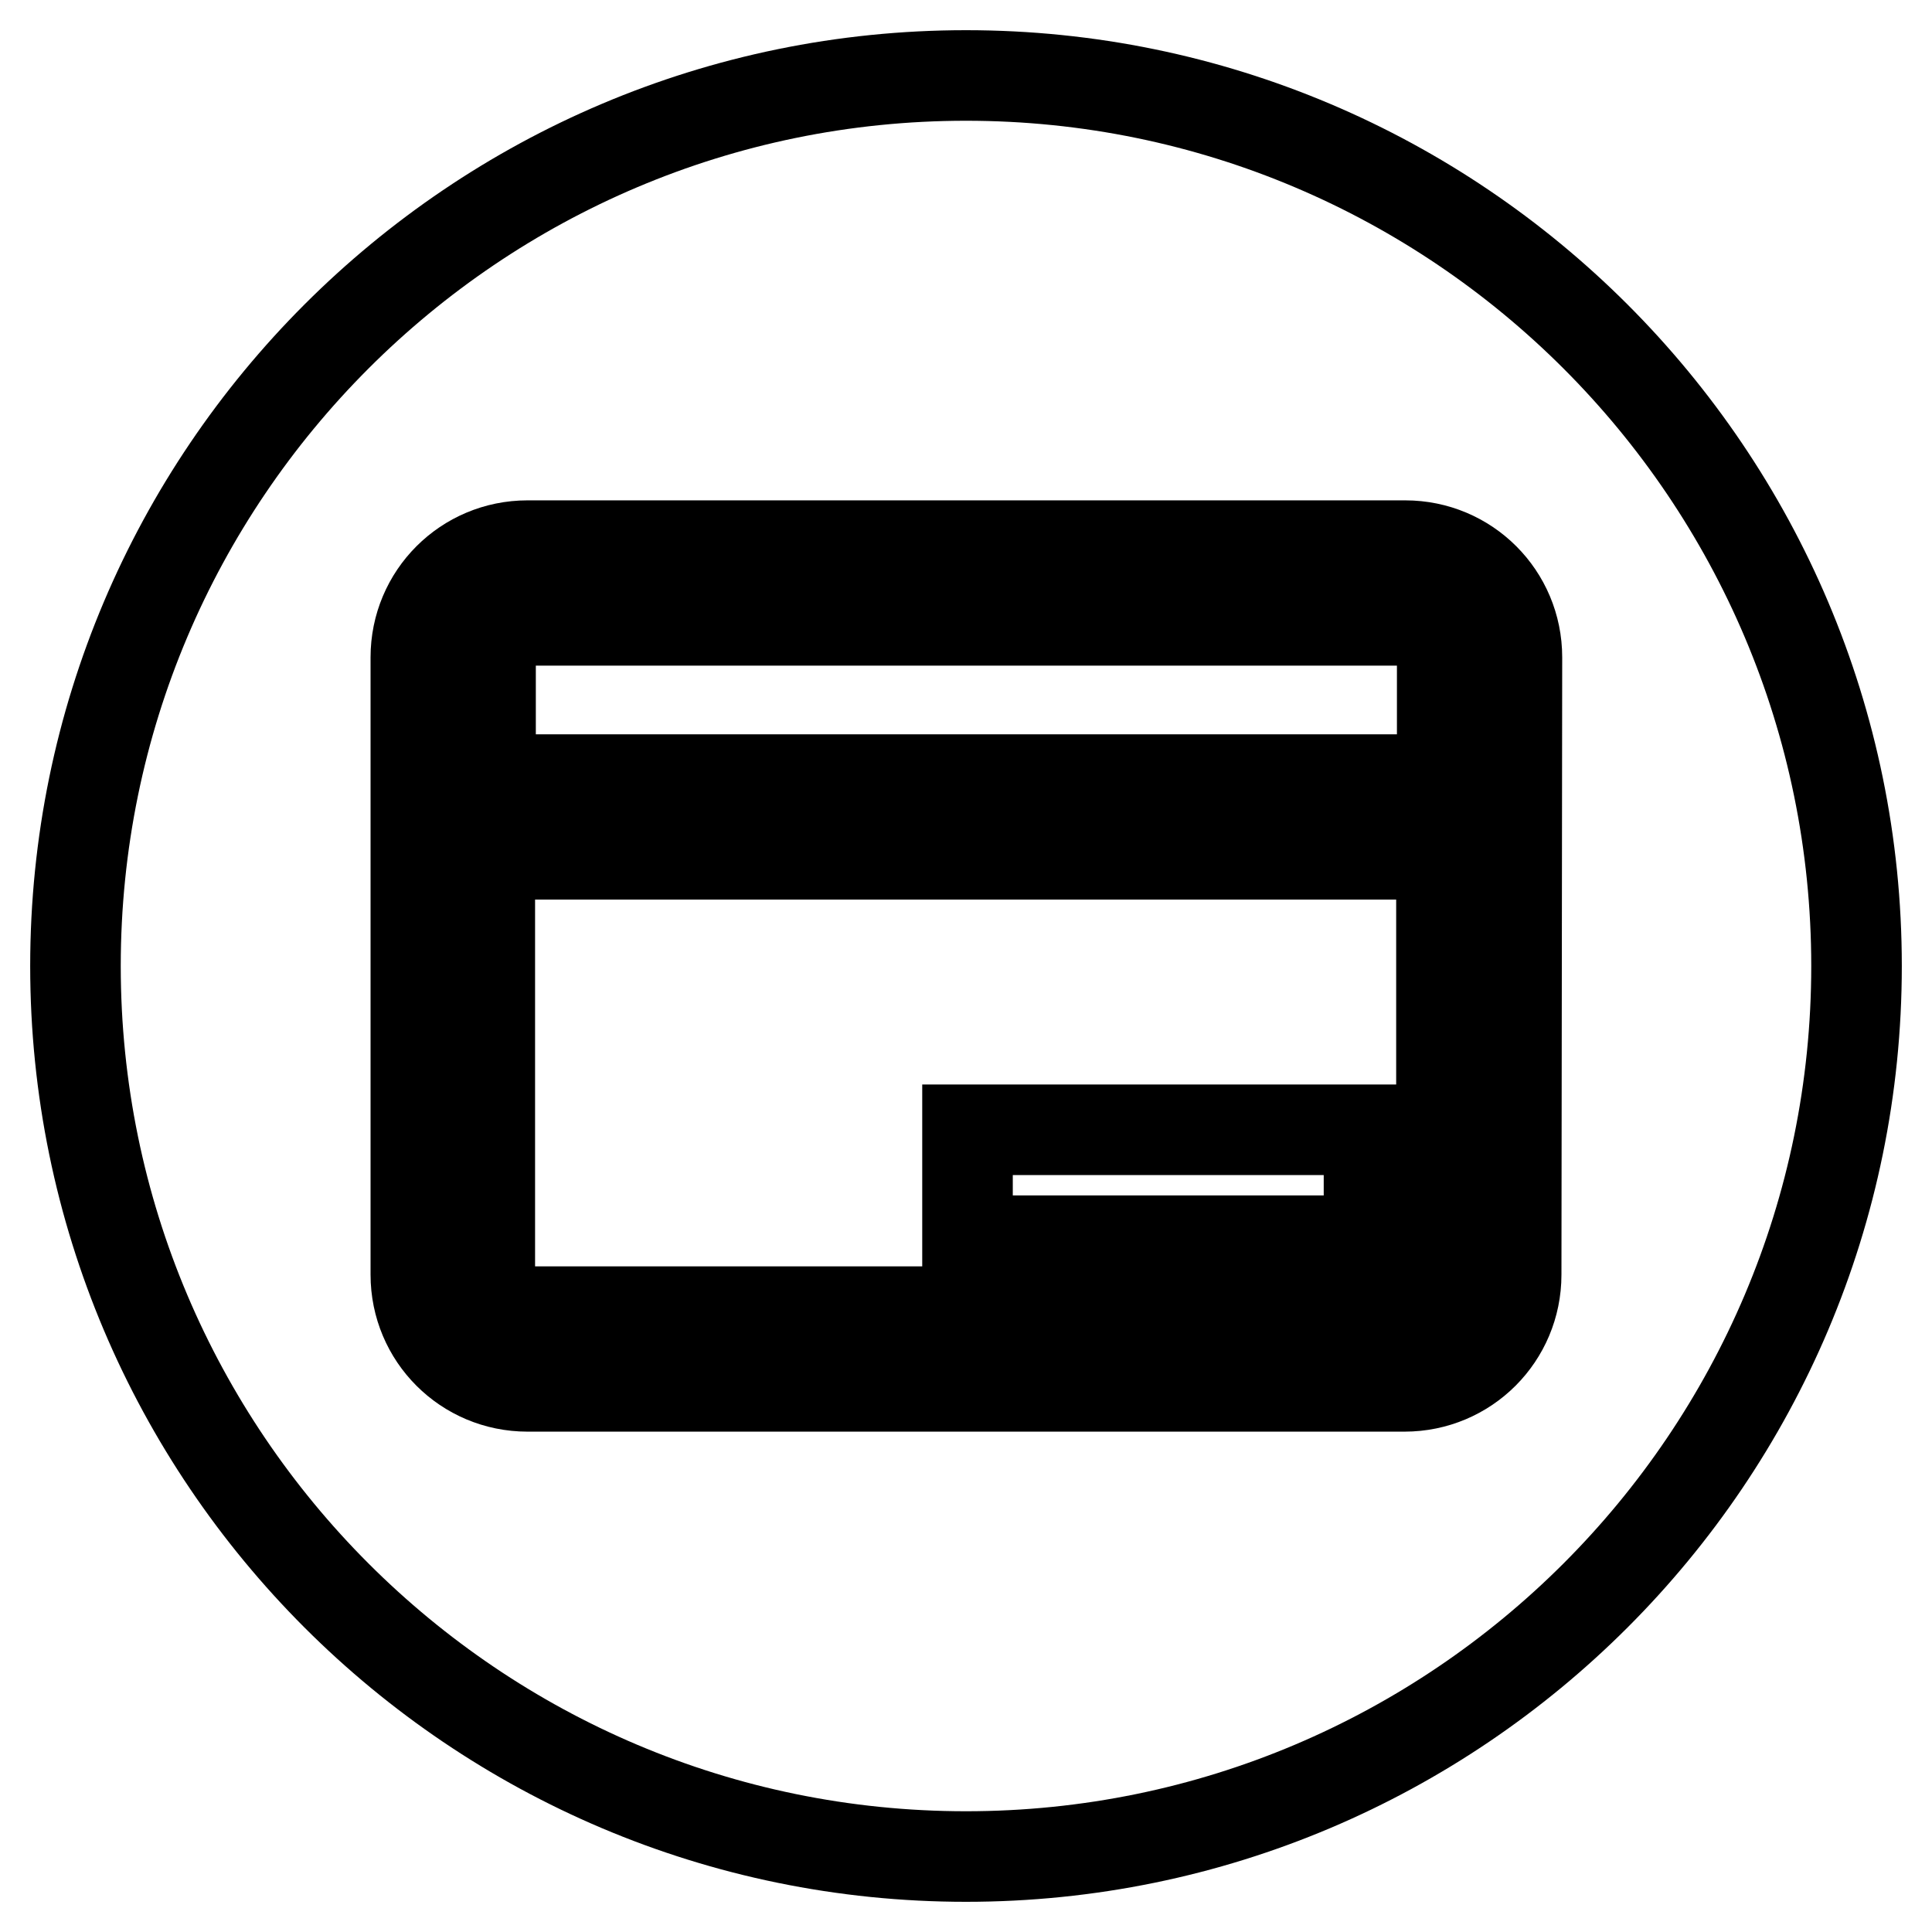 <?xml version="1.0" encoding="utf-8"?>
<!-- Svg Vector Icons : http://www.onlinewebfonts.com/icon -->
<!DOCTYPE svg PUBLIC "-//W3C//DTD SVG 1.1//EN" "http://www.w3.org/Graphics/SVG/1.1/DTD/svg11.dtd">
<svg version="1.1" xmlns="http://www.w3.org/2000/svg" xmlns:xlink="http://www.w3.org/1999/xlink" x="0px" y="0px" viewBox="0 0 256 256" enable-background="new 0 0 256 256" xml:space="preserve">
<g> <path stroke-width="12" fill-opacity="0" stroke="#000000"  d="M191.1,103.3V87.1c0-2.7-2.2-4.9-4.9-4.9H69.9c-2.7,0-4.9,2.2-4.9,4.9v16.2H191.1z M64.9,113.2v55.7 c0,2.7,2.2,4.9,4.9,4.9h116.3c2.7,0,4.9-2.2,4.9-4.9v-55.7H64.9z M181.4,164.4h-53.2v-14.7h53.2V164.4z M128,10 C62.9,10,10,62.9,10,128c0,65.1,52.9,118,118,118c65.1,0,118-52.9,118-118C246,62.9,193.1,10,128,10z M200.9,168.9 c0,8.2-6.6,14.8-14.8,14.8H69.9c-8.2,0-14.8-6.6-14.8-14.8V87.1c0-8.2,6.6-14.8,14.8-14.8h116.3c8.2,0,14.8,6.6,14.8,14.8 L200.9,168.9L200.9,168.9z"/></g>
</svg>